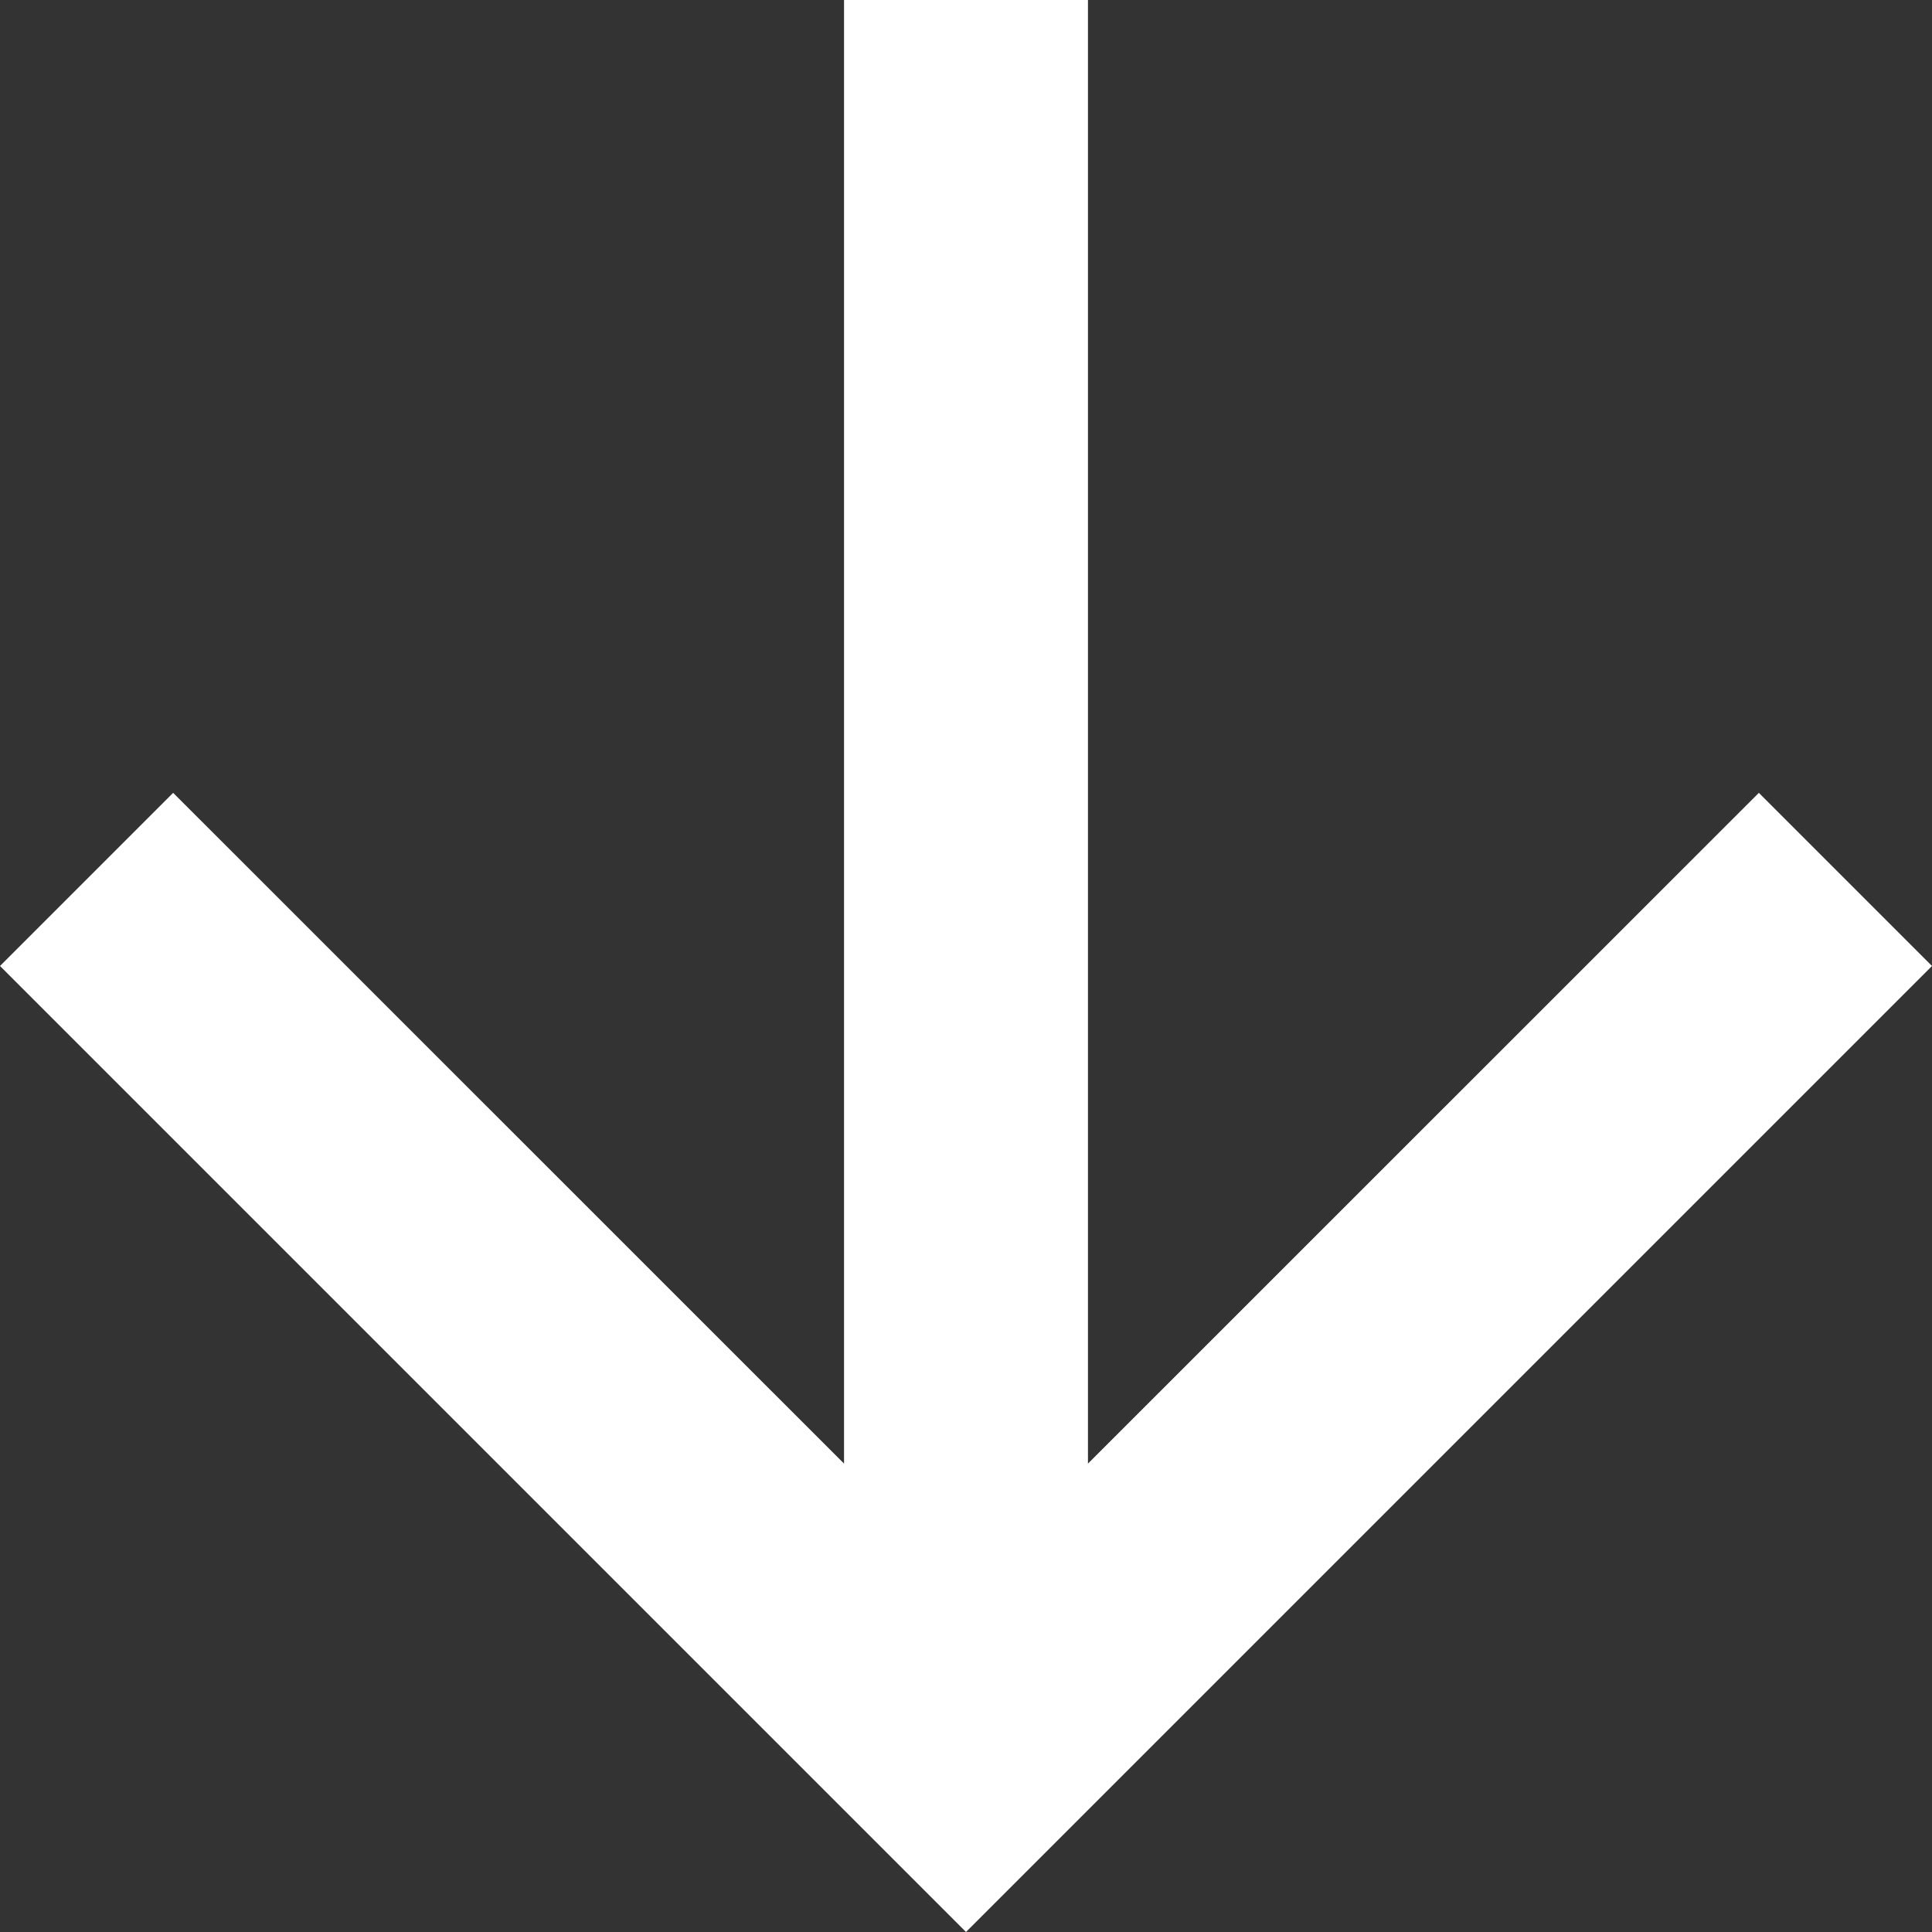 <?xml version="1.0" encoding="UTF-8"?>
<svg width="16px" height="16px" viewBox="0 0 16 16" version="1.1" xmlns="http://www.w3.org/2000/svg" xmlns:xlink="http://www.w3.org/1999/xlink">
    <rect x="0" y="0" width="16" height="16" fill="#333333" stroke="none"/>
    <title>35E7563D-1945-43B5-9A5E-5D122B269EAB</title>
    <g id="Landing" stroke="none" stroke-width="1" fill="none" fill-rule="evenodd">
        <g id="Stemify-Landing-1.1" transform="translate(-498, -423)" fill="#FFFFFF">
            <polygon id="icon_arrow_down" transform="translate(506, 431) rotate(-90) translate(-506, -431) " points="514 429.99 514 432.01 501.879 432.01 507.434 437.566 506 439 498 431 506 423 507.434 424.434 501.879 429.99"></polygon>
        </g>
    </g>
</svg>